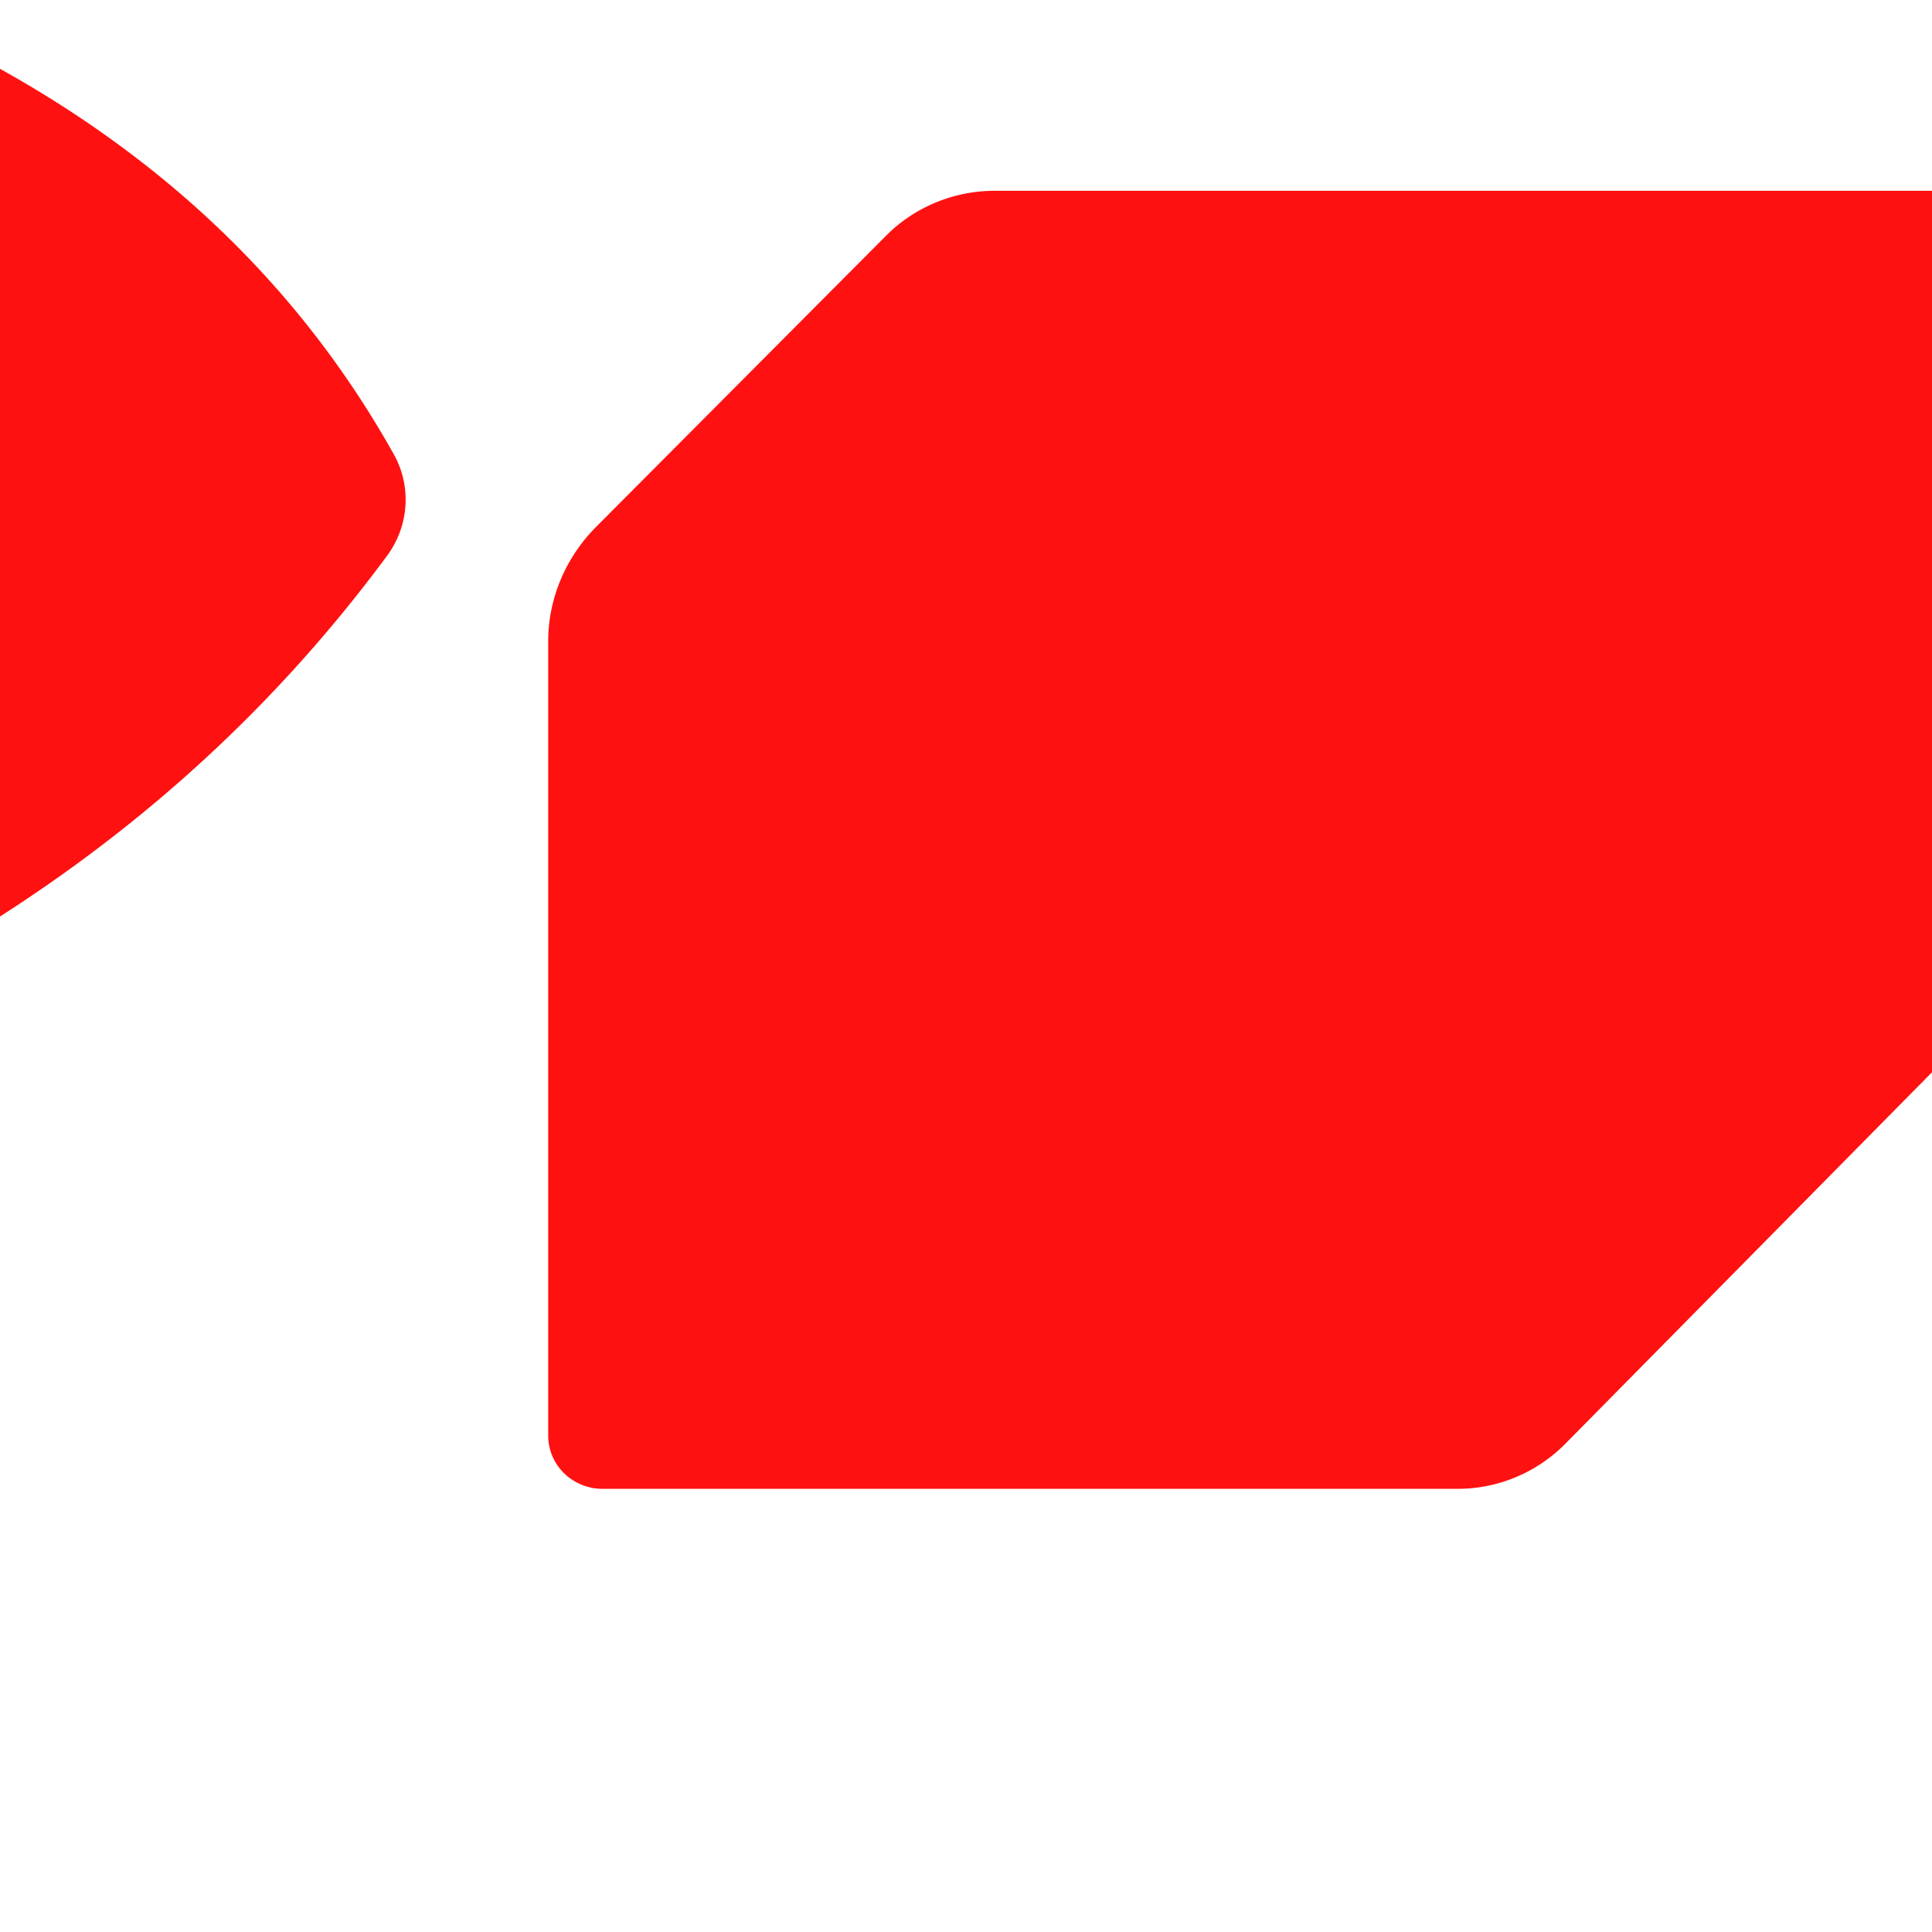 <?xml version="1.0" encoding="UTF-8" standalone="no"?>
<!DOCTYPE svg PUBLIC "-//W3C//DTD SVG 1.1//EN" "http://www.w3.org/Graphics/SVG/1.1/DTD/svg11.dtd">
<svg xmlns="http://www.w3.org/2000/svg" version="1.1" viewBox="0.00 0.00 16.00 16.00">
<path fill="#ff1111" d="
  M 0.00 7.59
  L 0.00 0.57
  Q 2.14 1.76 3.26 3.76
  A 0.78 0.77 -41.4 0 1 3.20 4.61
  Q 1.89 6.38 0.00 7.59
  Z"
/>
<path fill="#ff1111" d="
  M 16.00 1.58
  L 16.00 8.88
  L 12.96 11.96
  A 1.26 1.25 -67.3 0 1 12.07 12.33
  L 4.99 12.33
  A 0.45 0.44 -0.0 0 1 4.54 11.89
  L 4.54 5.31
  A 1.37 1.32 -23.3 0 1 4.94 4.36
  L 7.34 1.95
  A 1.28 1.26 22.1 0 1 8.24 1.58
  L 16.00 1.58
  Z"
/>
</svg>
